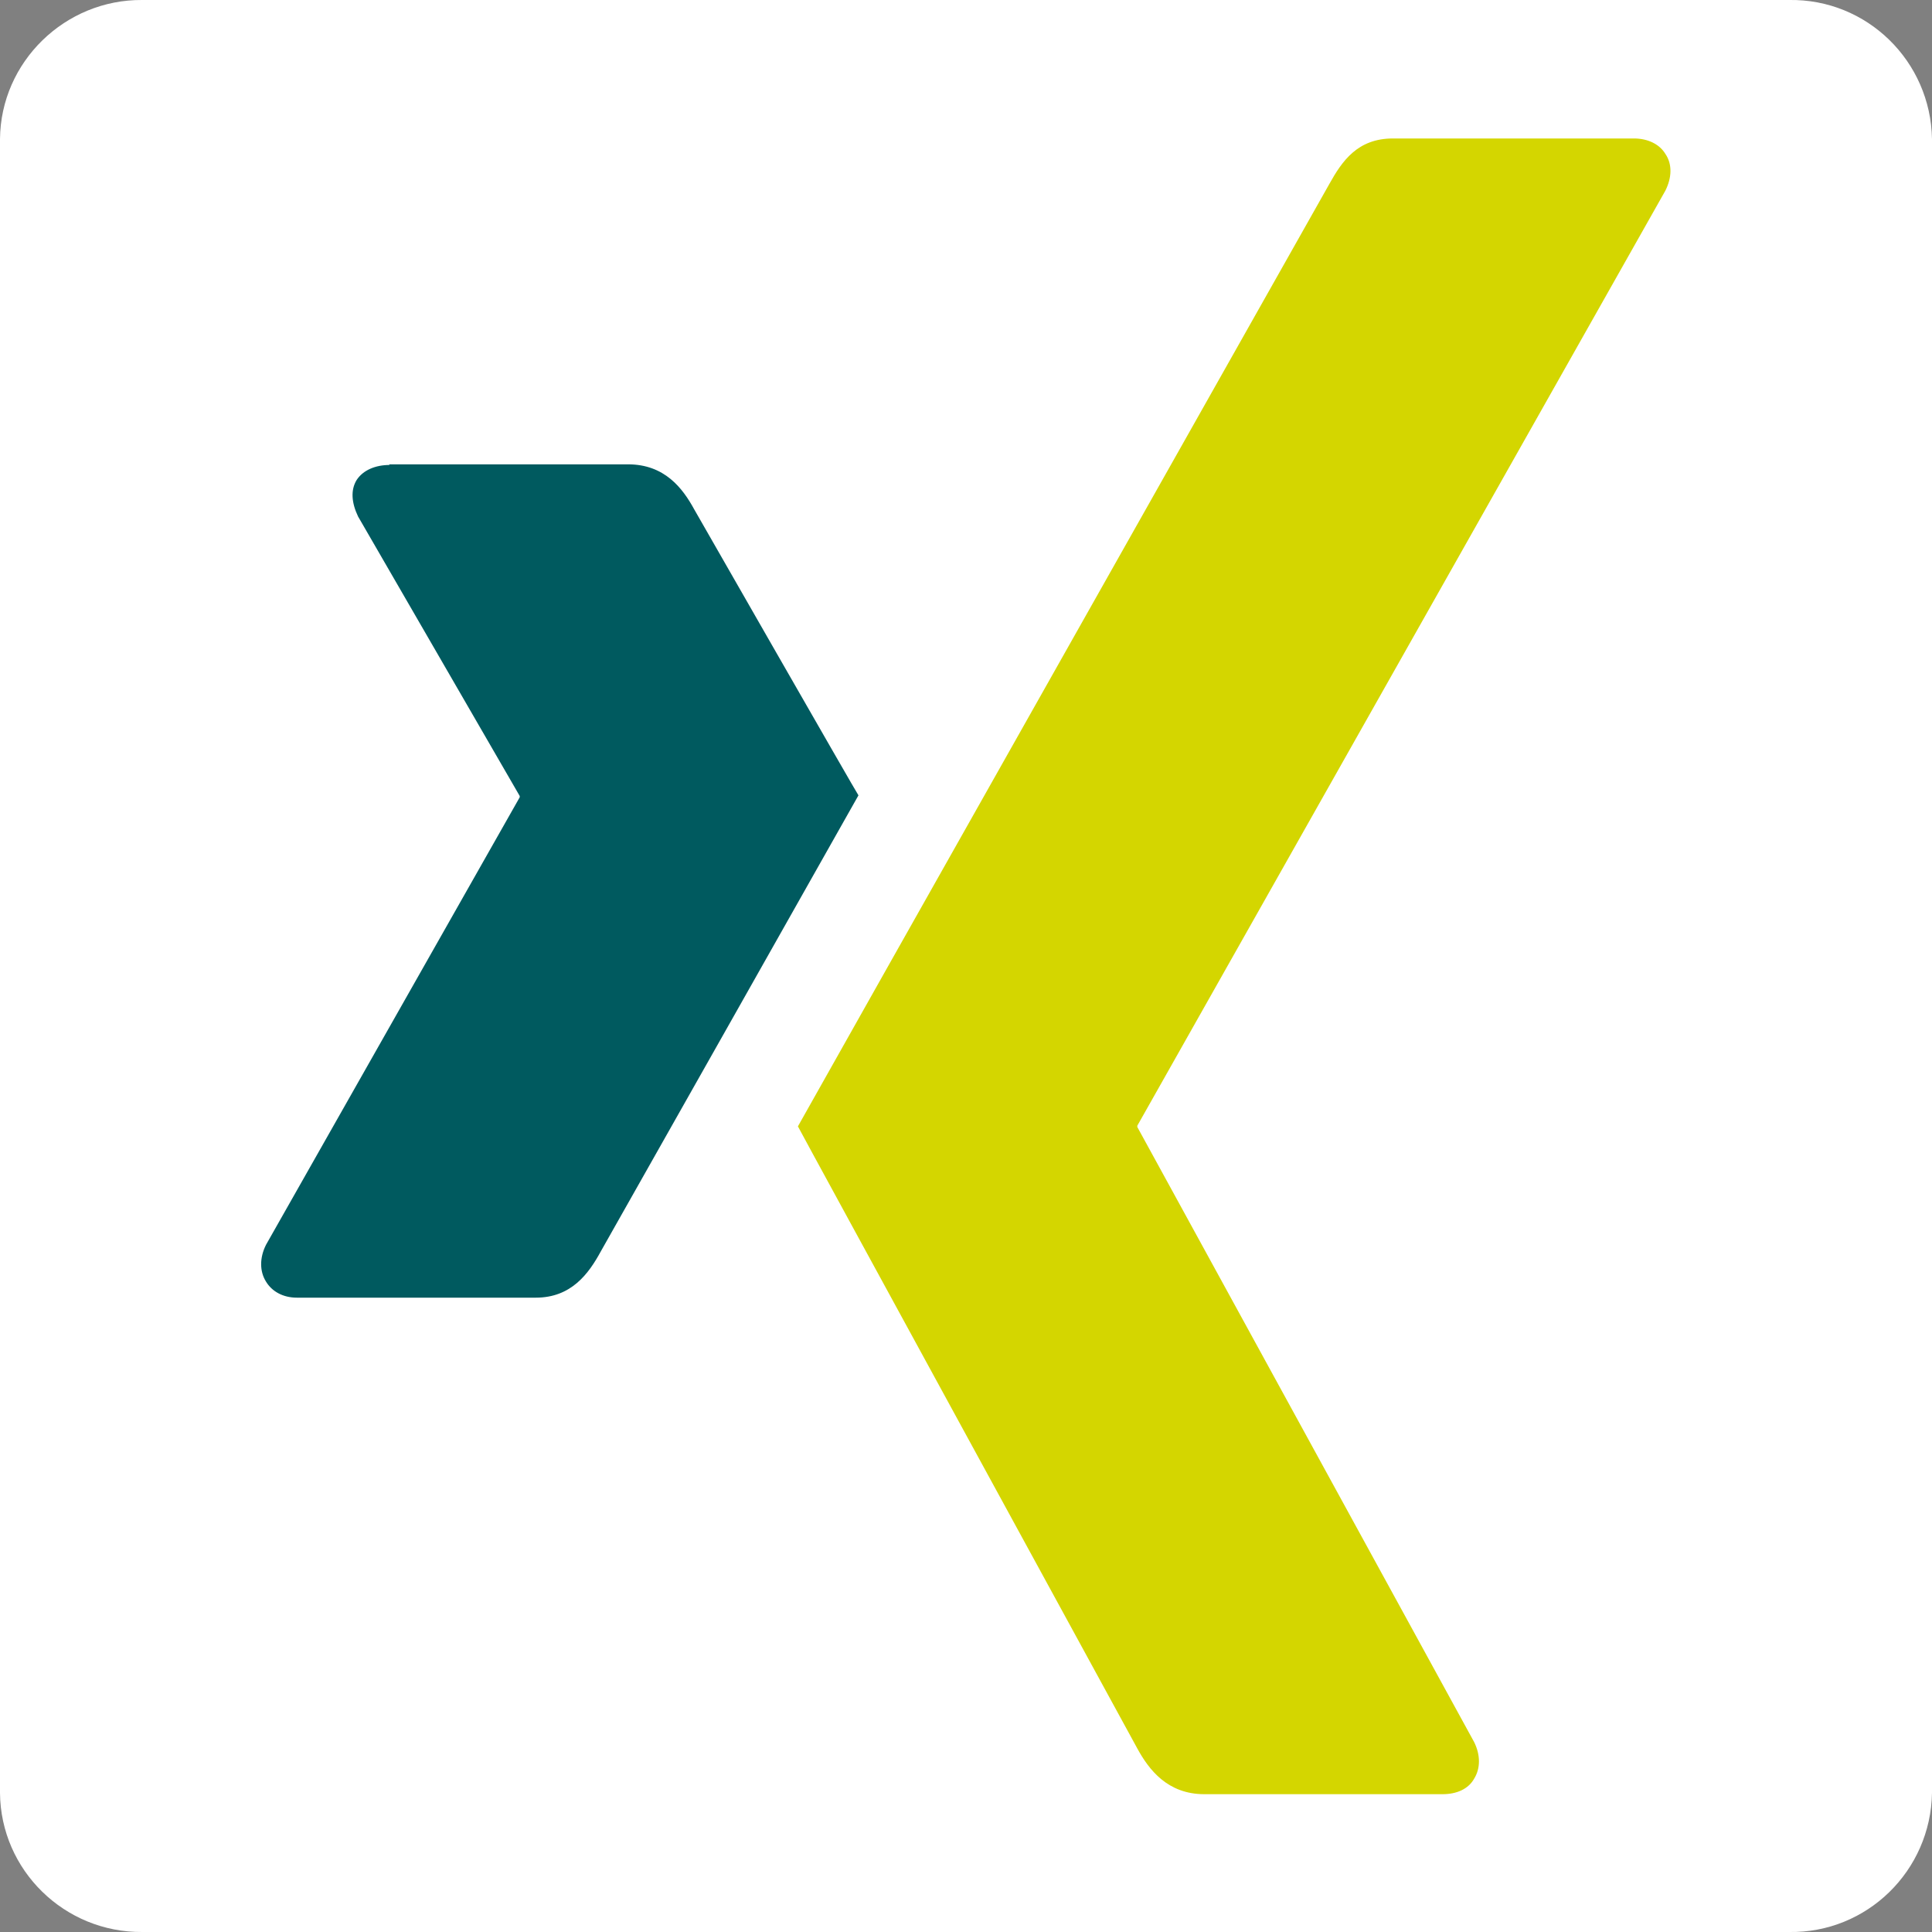 <?xml version="1.0" encoding="UTF-8"?>
<svg xmlns="http://www.w3.org/2000/svg" id="Ebene_1" data-name="Ebene 1" viewBox="0 0 30 30">
  <rect x="0" y="0" width="30" height="30" fill="#808080" stroke="none"/>
  <defs>
    <style>
      .cls-1 {
        fill: #005a5f;
      }

      .cls-2 {
        fill: #fff;
      }

      .cls-3 {
        fill: #d4d600;
      }
    </style>
  </defs>
  <path class="cls-2" d="M30,2.16v25.68c-.02,1.21-1.01,2.18-2.22,2.16H2.21c-1.21.01-2.2-.96-2.21-2.16V2.16C.01.96,1.01-.01,2.21,0h25.57c1.21-.02,2.2.95,2.22,2.16Z"></path>
  <g>
    <path class="cls-1" d="M6.05,7.22c-.22,0-.41.08-.51.23-.1.16-.08.36.02.57l2.51,4.34s0,.01,0,.02l-3.94,6.95c-.1.2-.1.41,0,.57.09.15.26.25.48.25h3.71c.55,0,.82-.37,1.01-.72,0,0,3.85-6.81,4-7.08-.02-.02-2.55-4.44-2.55-4.44-.18-.33-.46-.7-1.03-.7h-3.71Z"></path>
    <path class="cls-3" d="M21.63,2.15c-.55,0-.79.35-.99.71,0,0-7.99,14.16-8.25,14.63.01.03,5.27,9.66,5.27,9.66.18.33.47.71,1.04.71h3.7c.22,0,.4-.08.49-.24.1-.16.1-.37,0-.57l-5.23-9.55s0-.02,0-.02L25.86,2.96c.1-.2.11-.41,0-.57-.09-.15-.27-.24-.49-.24h-3.75Z"></path>
  </g>
</svg>
